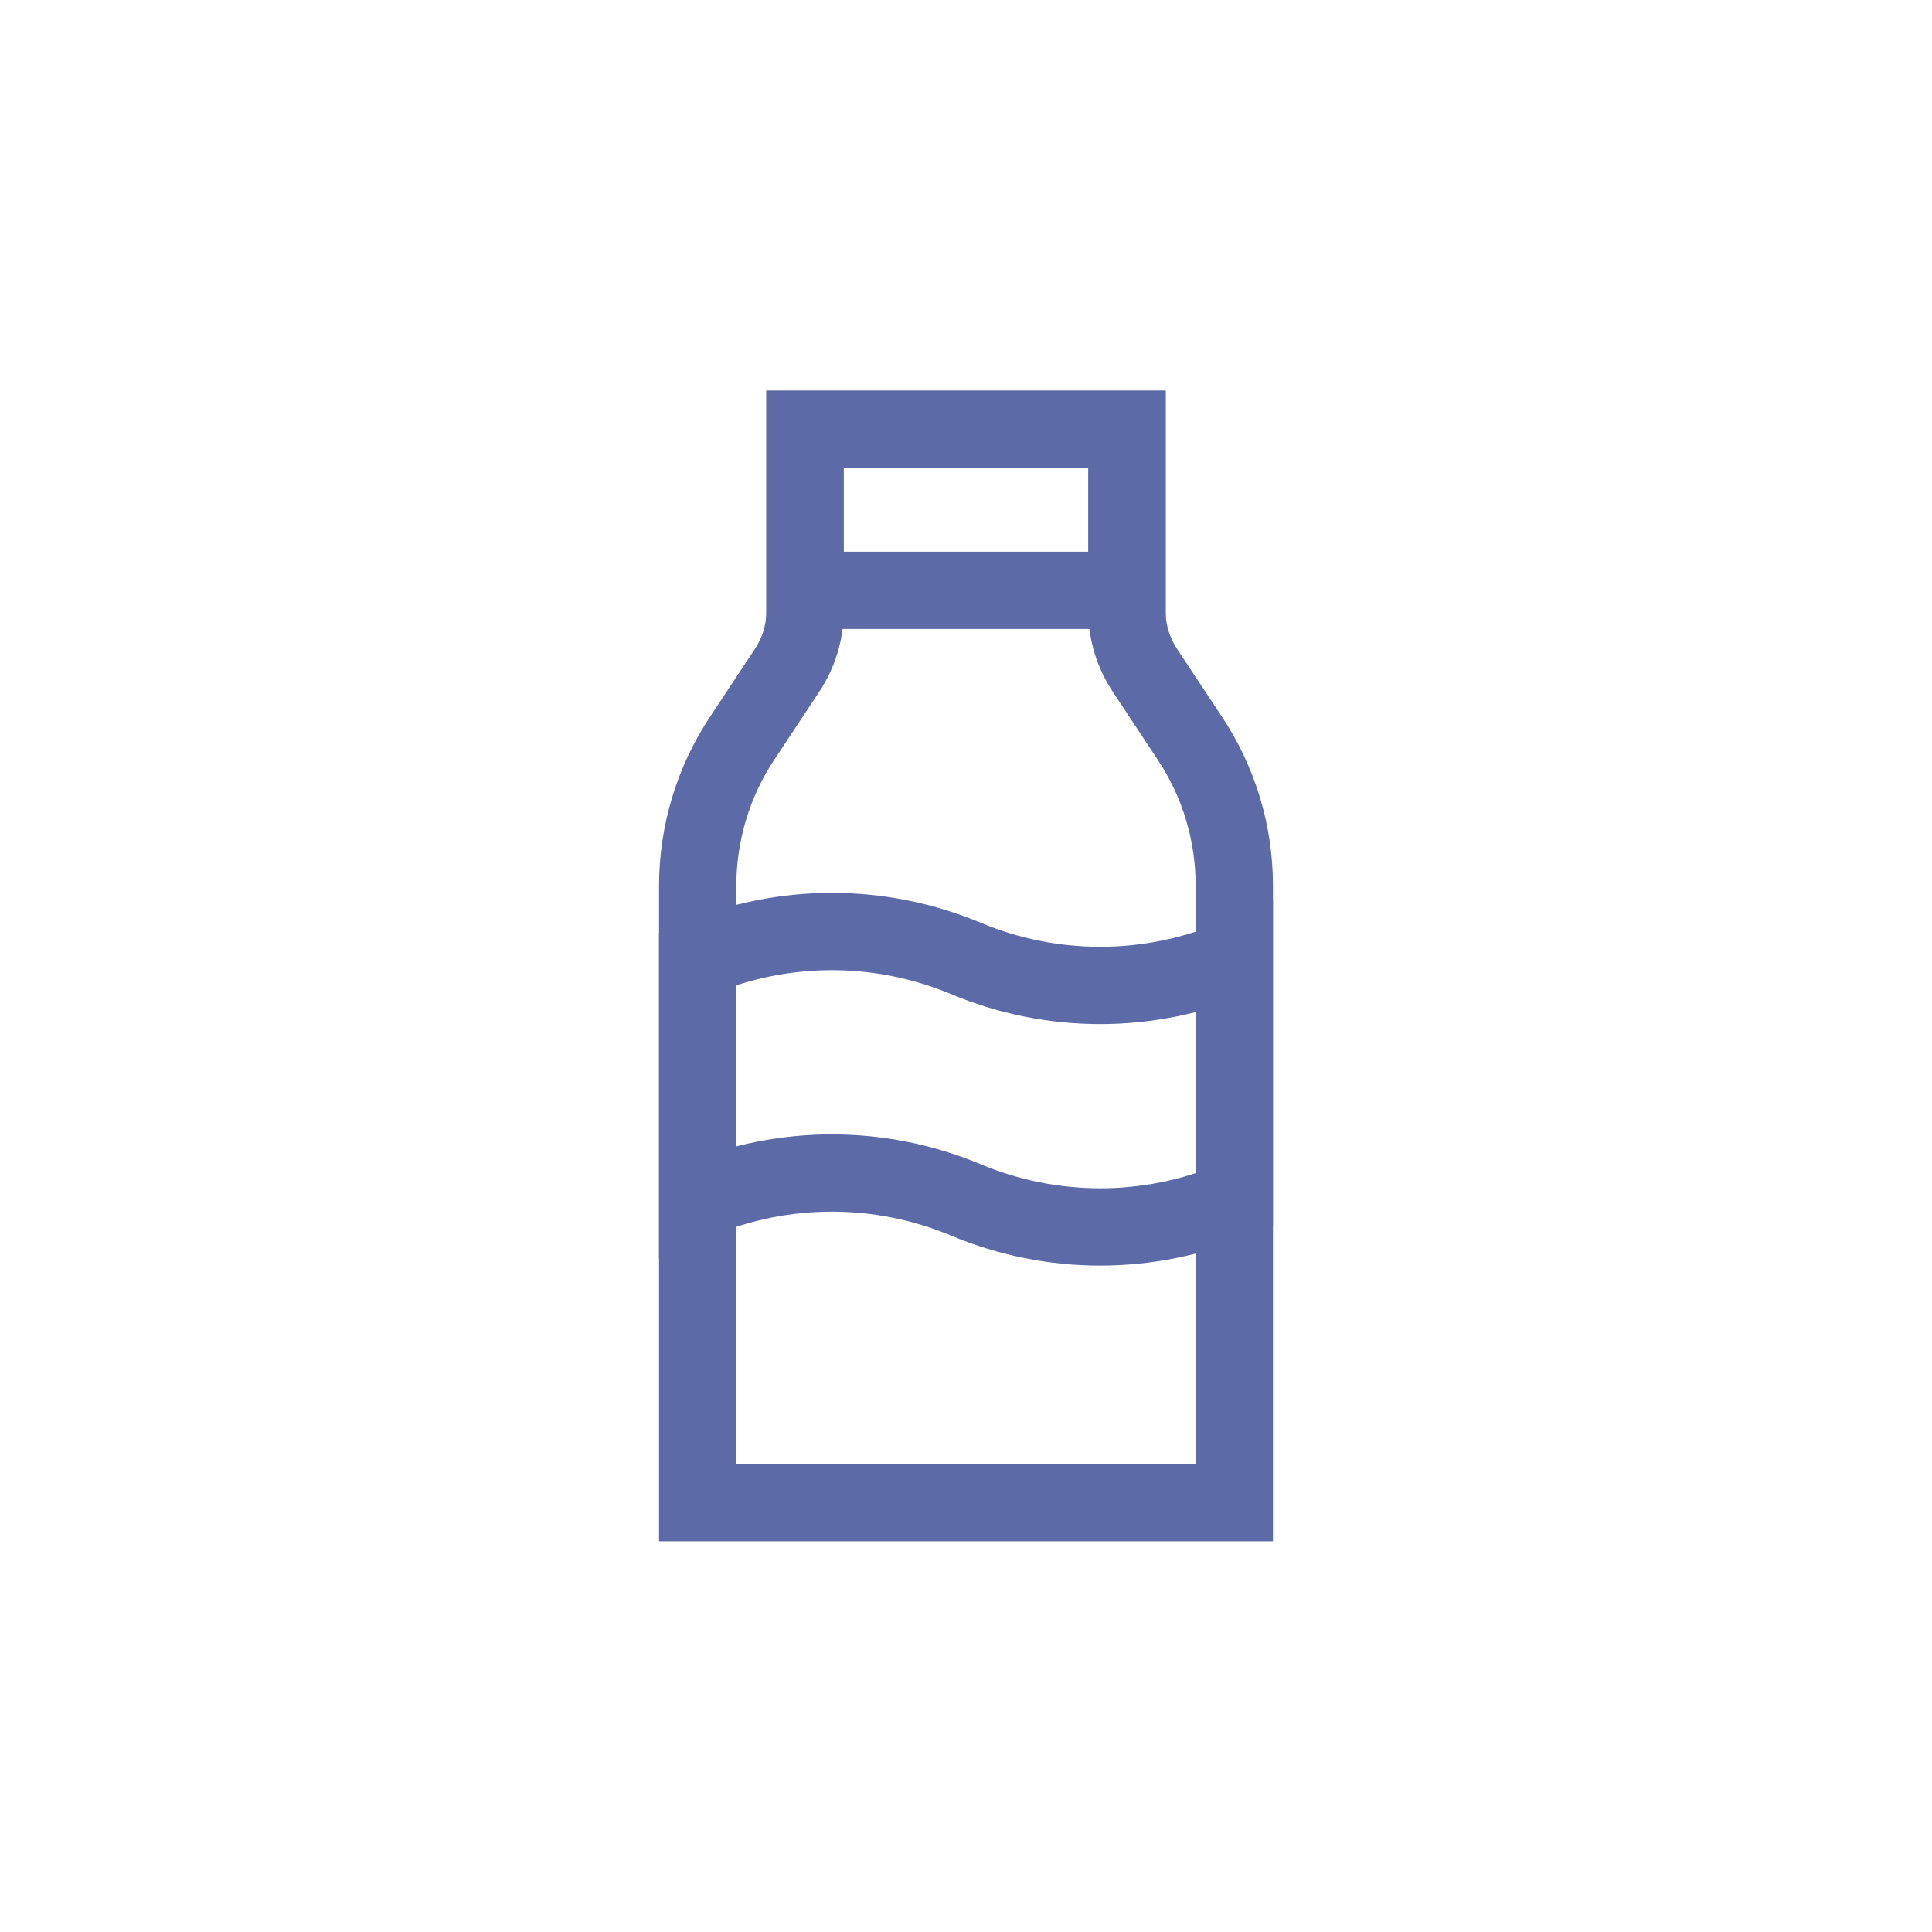 <svg width="150" height="150" viewBox="0 0 150 150" fill="none" xmlns="http://www.w3.org/2000/svg">
<path d="M62.5 33.333V47.458C62.5 49.125 62 50.708 61.083 52.083L57.667 57.25C55.375 60.666 54.167 64.708 54.167 68.791V116.666H95.833V68.791C95.833 64.666 94.625 60.666 92.333 57.25L88.917 52.083C88 50.708 87.5 49.125 87.5 47.458V33.333H62.5Z" stroke="#5C6BA8" stroke-width="6" stroke-linecap="square"/>
<path d="M95.833 93.166C89.167 95.958 81.667 95.958 75 93.166C68.333 90.375 60.833 90.375 54.167 93.166V74.416C60.833 71.625 68.333 71.625 75 74.416C81.667 77.208 89.167 77.208 95.833 74.416V93.166Z" stroke="#5C6BA8" stroke-width="6"/>
<path d="M87.5 33.333H62.5V45.833H87.5V33.333Z" stroke="#5C6BA8" stroke-width="6" stroke-linecap="square"/>
</svg>
